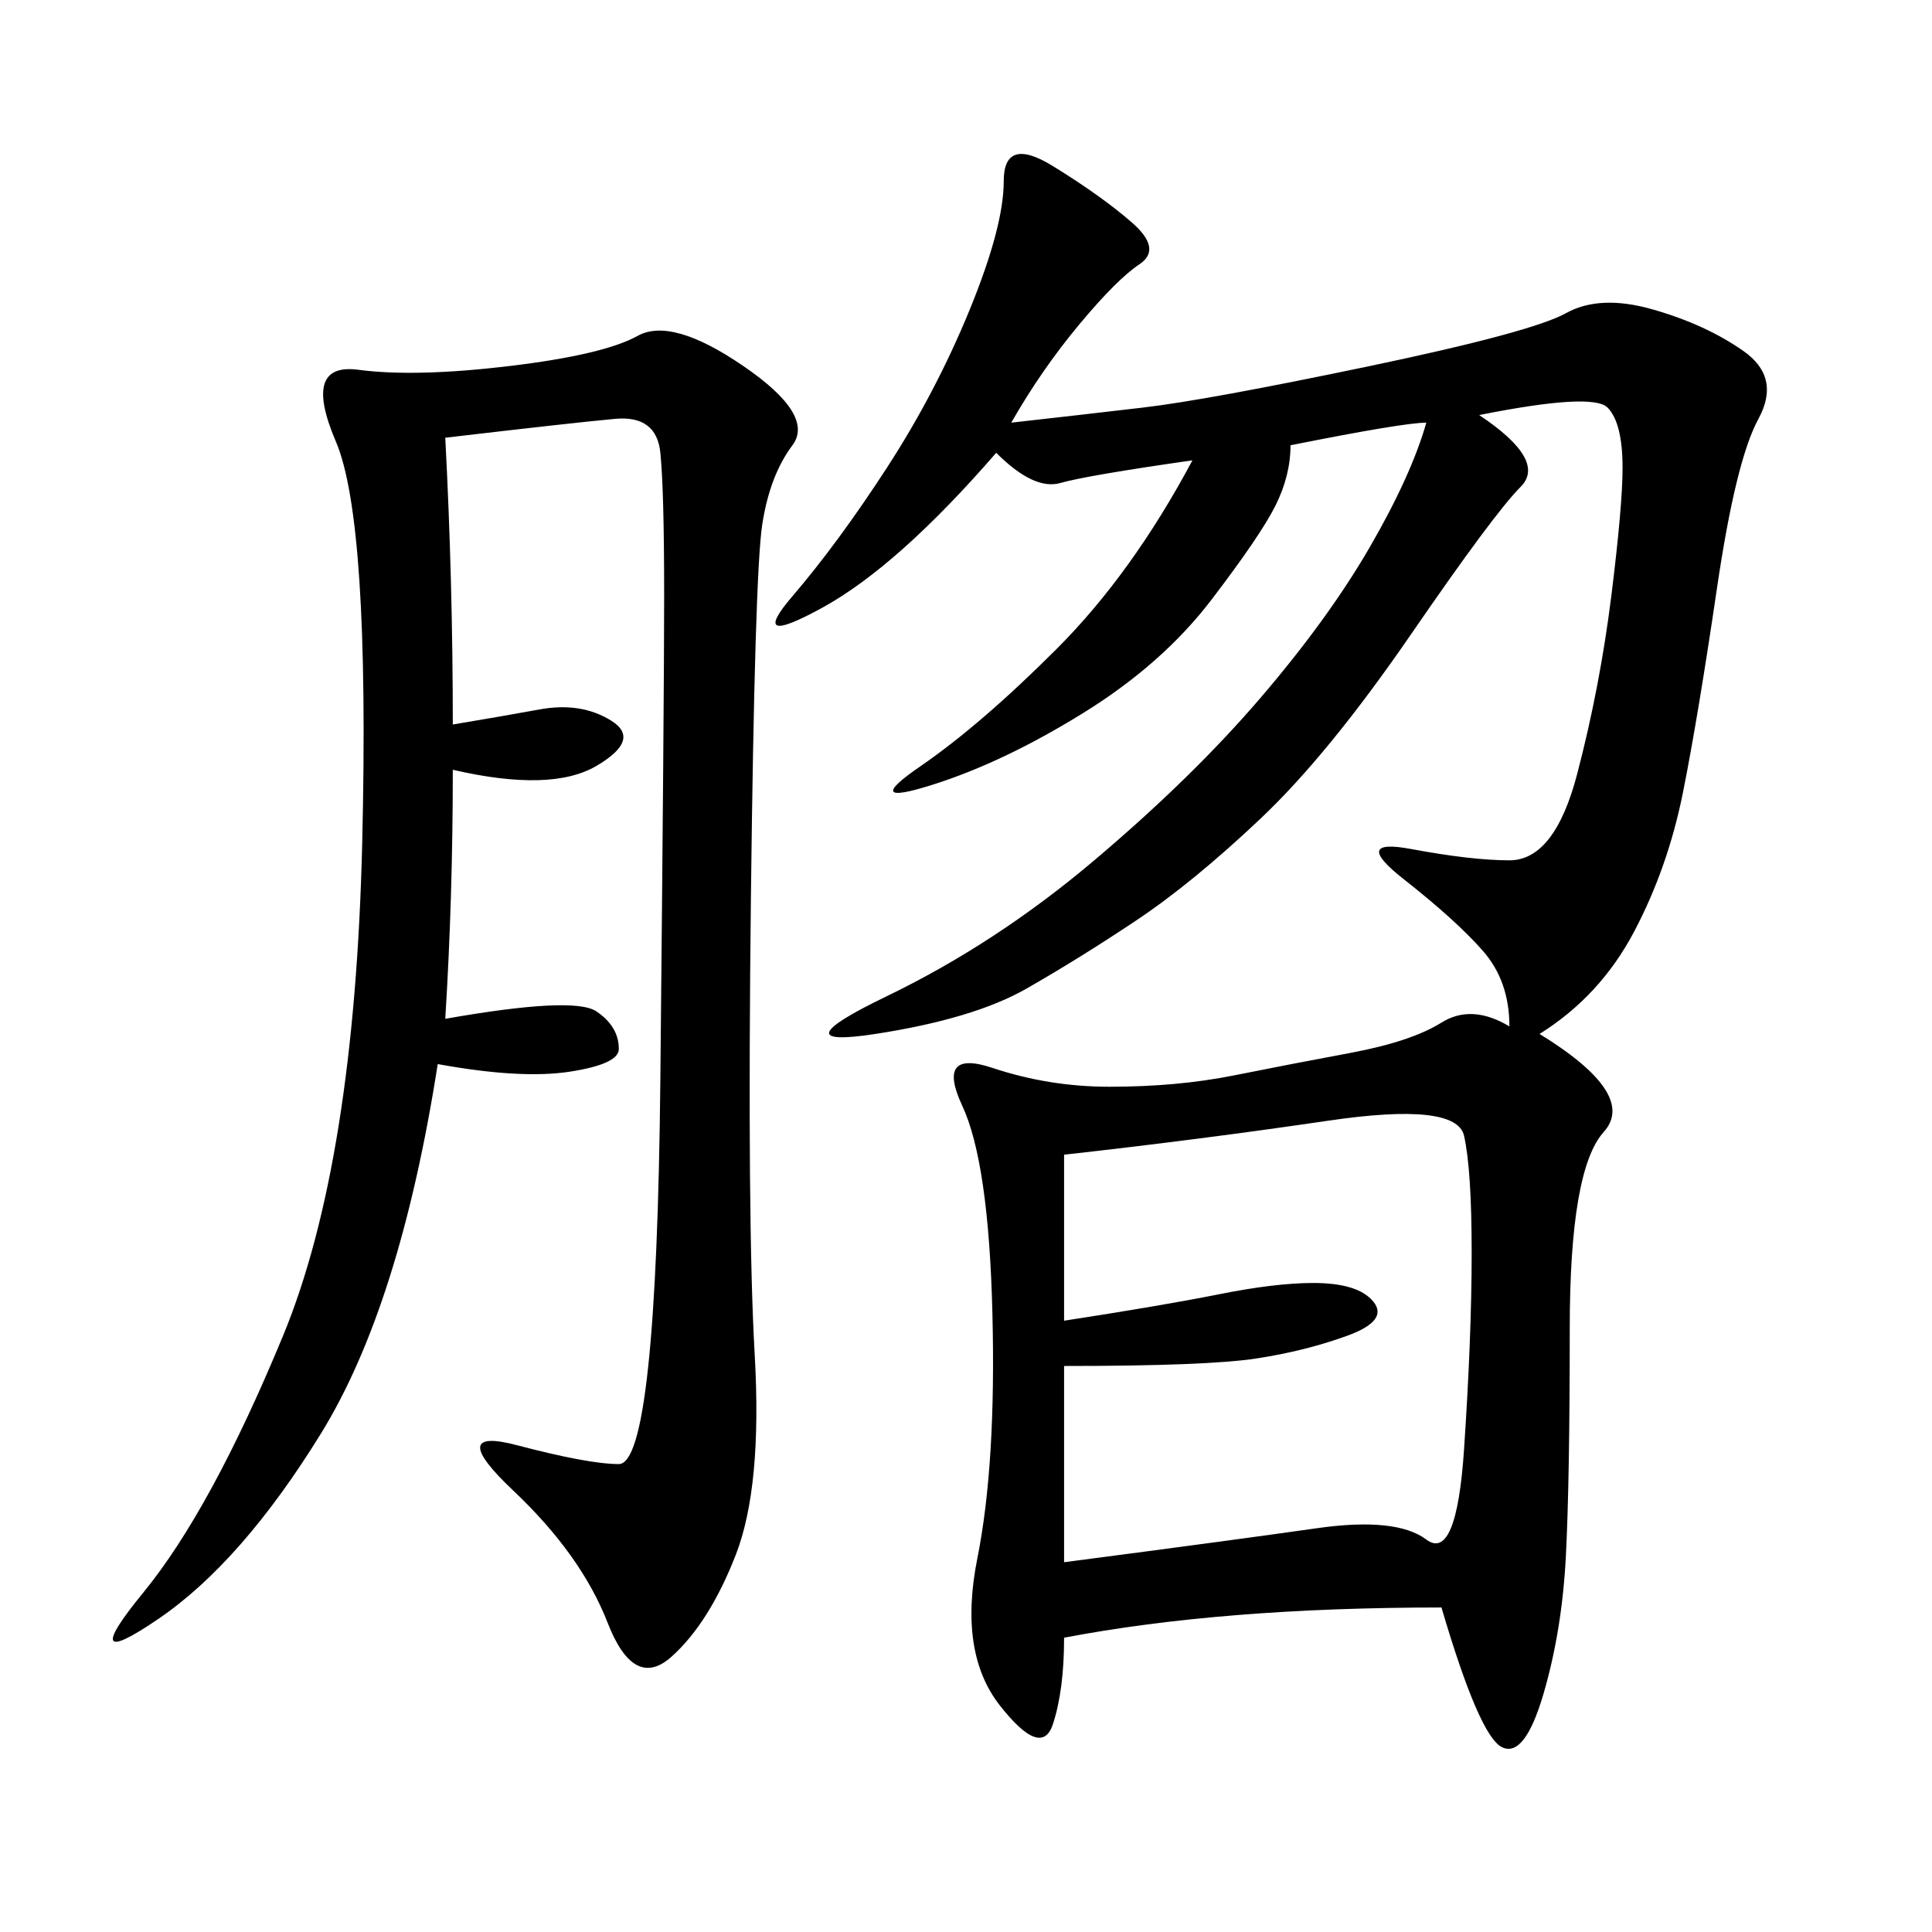 <svg xmlns="http://www.w3.org/2000/svg" xmlns:xlink="http://www.w3.org/1999/xlink" width="300" height="300"><path d="M157.03 65.63Q167.58 64.45 177.54 63.28Q187.50 62.11 212.70 56.84Q237.89 51.56 243.16 48.63Q248.44 45.70 256.64 48.05Q264.84 50.39 270.70 54.49Q276.56 58.59 273.05 65.04Q269.53 71.48 266.60 91.41Q263.67 111.33 261.33 123.05Q258.98 134.77 253.71 144.73Q248.44 154.69 239.06 160.55L239.06 160.55Q254.30 169.92 249.02 175.78Q243.75 181.64 243.75 206.25L243.75 206.25Q243.75 229.69 243.16 241.41Q242.58 253.13 239.65 263.09Q236.72 273.05 233.20 271.29Q229.69 269.53 223.83 249.61L223.83 249.61Q189.84 249.61 165.23 254.30L165.23 254.30Q165.23 262.50 163.48 267.77Q161.72 273.05 155.27 264.84Q148.83 256.64 151.76 241.99Q154.69 227.34 154.10 203.91Q153.52 180.47 149.41 171.68Q145.31 162.89 154.10 165.82Q162.89 168.75 172.27 168.75L172.27 168.75Q182.81 168.75 191.60 166.99Q200.39 165.23 209.77 163.48Q219.14 161.72 223.83 158.79Q228.52 155.86 234.38 159.38L234.38 159.38Q234.38 152.34 230.27 147.66Q226.17 142.97 217.97 136.52Q209.77 130.08 219.14 131.84Q228.52 133.59 234.38 133.59L234.38 133.59Q241.41 133.59 244.92 120.12Q248.44 106.64 250.20 92.58Q251.95 78.52 251.95 72.66L251.95 72.66Q251.95 65.63 249.61 63.28Q247.27 60.94 229.69 64.45L229.69 64.45Q240.23 71.48 236.13 75.59Q232.03 79.69 219.14 98.44Q206.25 117.19 195.70 127.15Q185.16 137.11 176.37 142.97Q167.58 148.83 159.38 153.52Q151.17 158.20 135.94 160.55Q120.70 162.89 137.70 154.69Q154.69 146.48 169.92 133.59Q185.16 120.70 195.70 108.40Q206.25 96.09 212.70 84.96Q219.14 73.83 221.48 65.63L221.48 65.63Q217.97 65.63 200.39 69.14L200.39 69.14Q200.39 73.83 198.05 78.52Q195.70 83.20 188.09 93.16Q180.47 103.13 168.16 110.74Q155.86 118.36 144.73 121.88Q133.59 125.39 142.97 118.95Q152.34 112.50 164.06 100.78Q175.78 89.06 185.16 71.48L185.16 71.48Q168.75 73.83 164.65 75Q160.55 76.17 154.69 70.31L154.69 70.31Q139.45 87.89 127.73 94.34Q116.02 100.78 123.05 92.58Q130.08 84.38 137.70 72.66Q145.31 60.94 150.59 48.05Q155.86 35.16 155.86 28.13L155.86 28.13Q155.86 21.09 163.48 25.78Q171.09 30.47 175.78 34.57Q180.47 38.67 176.95 41.02Q173.44 43.36 167.58 50.39Q161.72 57.42 157.03 65.63L157.03 65.63ZM69.14 67.97Q70.31 90.23 70.31 112.50L70.31 112.50Q77.34 111.33 83.79 110.16Q90.23 108.98 94.92 111.91Q99.61 114.84 92.58 118.95Q85.55 123.05 70.31 119.53L70.31 119.53Q70.31 139.45 69.14 158.20L69.14 158.20Q89.06 154.69 92.58 157.03Q96.09 159.38 96.09 162.89L96.09 162.89Q96.09 165.23 88.48 166.41Q80.86 167.58 67.97 165.23L67.97 165.23Q62.11 202.73 49.80 222.66Q37.50 242.58 24.61 251.37Q11.72 260.16 22.27 247.27Q32.81 234.38 43.95 207.42Q55.08 180.47 56.25 130.66Q57.42 80.86 52.15 68.55Q46.88 56.25 55.66 57.42Q64.45 58.59 79.10 56.84Q93.75 55.08 99.02 52.15Q104.30 49.22 115.43 56.84Q126.56 64.45 123.05 69.14Q119.53 73.83 118.36 81.45Q117.19 89.06 116.60 139.45Q116.02 189.84 117.19 210.35Q118.36 230.86 114.26 241.41Q110.16 251.95 104.30 257.23Q98.44 262.50 94.34 251.95Q90.23 241.41 79.69 231.45Q69.14 221.48 80.27 224.41Q91.41 227.34 96.09 227.34L96.09 227.34Q101.95 227.34 102.54 167.58Q103.13 107.81 103.13 92.58L103.13 92.58Q103.13 76.17 102.54 70.31Q101.95 64.45 95.51 65.04Q89.06 65.63 69.14 67.97L69.14 67.97ZM165.23 179.30L165.23 205.08Q180.47 202.73 189.26 200.98Q198.05 199.22 203.91 199.22L203.91 199.22Q210.94 199.22 213.28 202.15Q215.63 205.08 209.18 207.42Q202.73 209.77 195.12 210.94Q187.50 212.11 165.23 212.11L165.23 212.11L165.23 242.58Q192.19 239.06 204.49 237.30Q216.80 235.55 221.48 239.06Q226.17 242.58 227.34 225Q228.52 207.42 228.52 194.53L228.52 194.53Q228.52 181.64 227.34 176.37Q226.17 171.09 206.25 174.02Q186.33 176.95 165.23 179.30L165.23 179.30Z"/></svg>